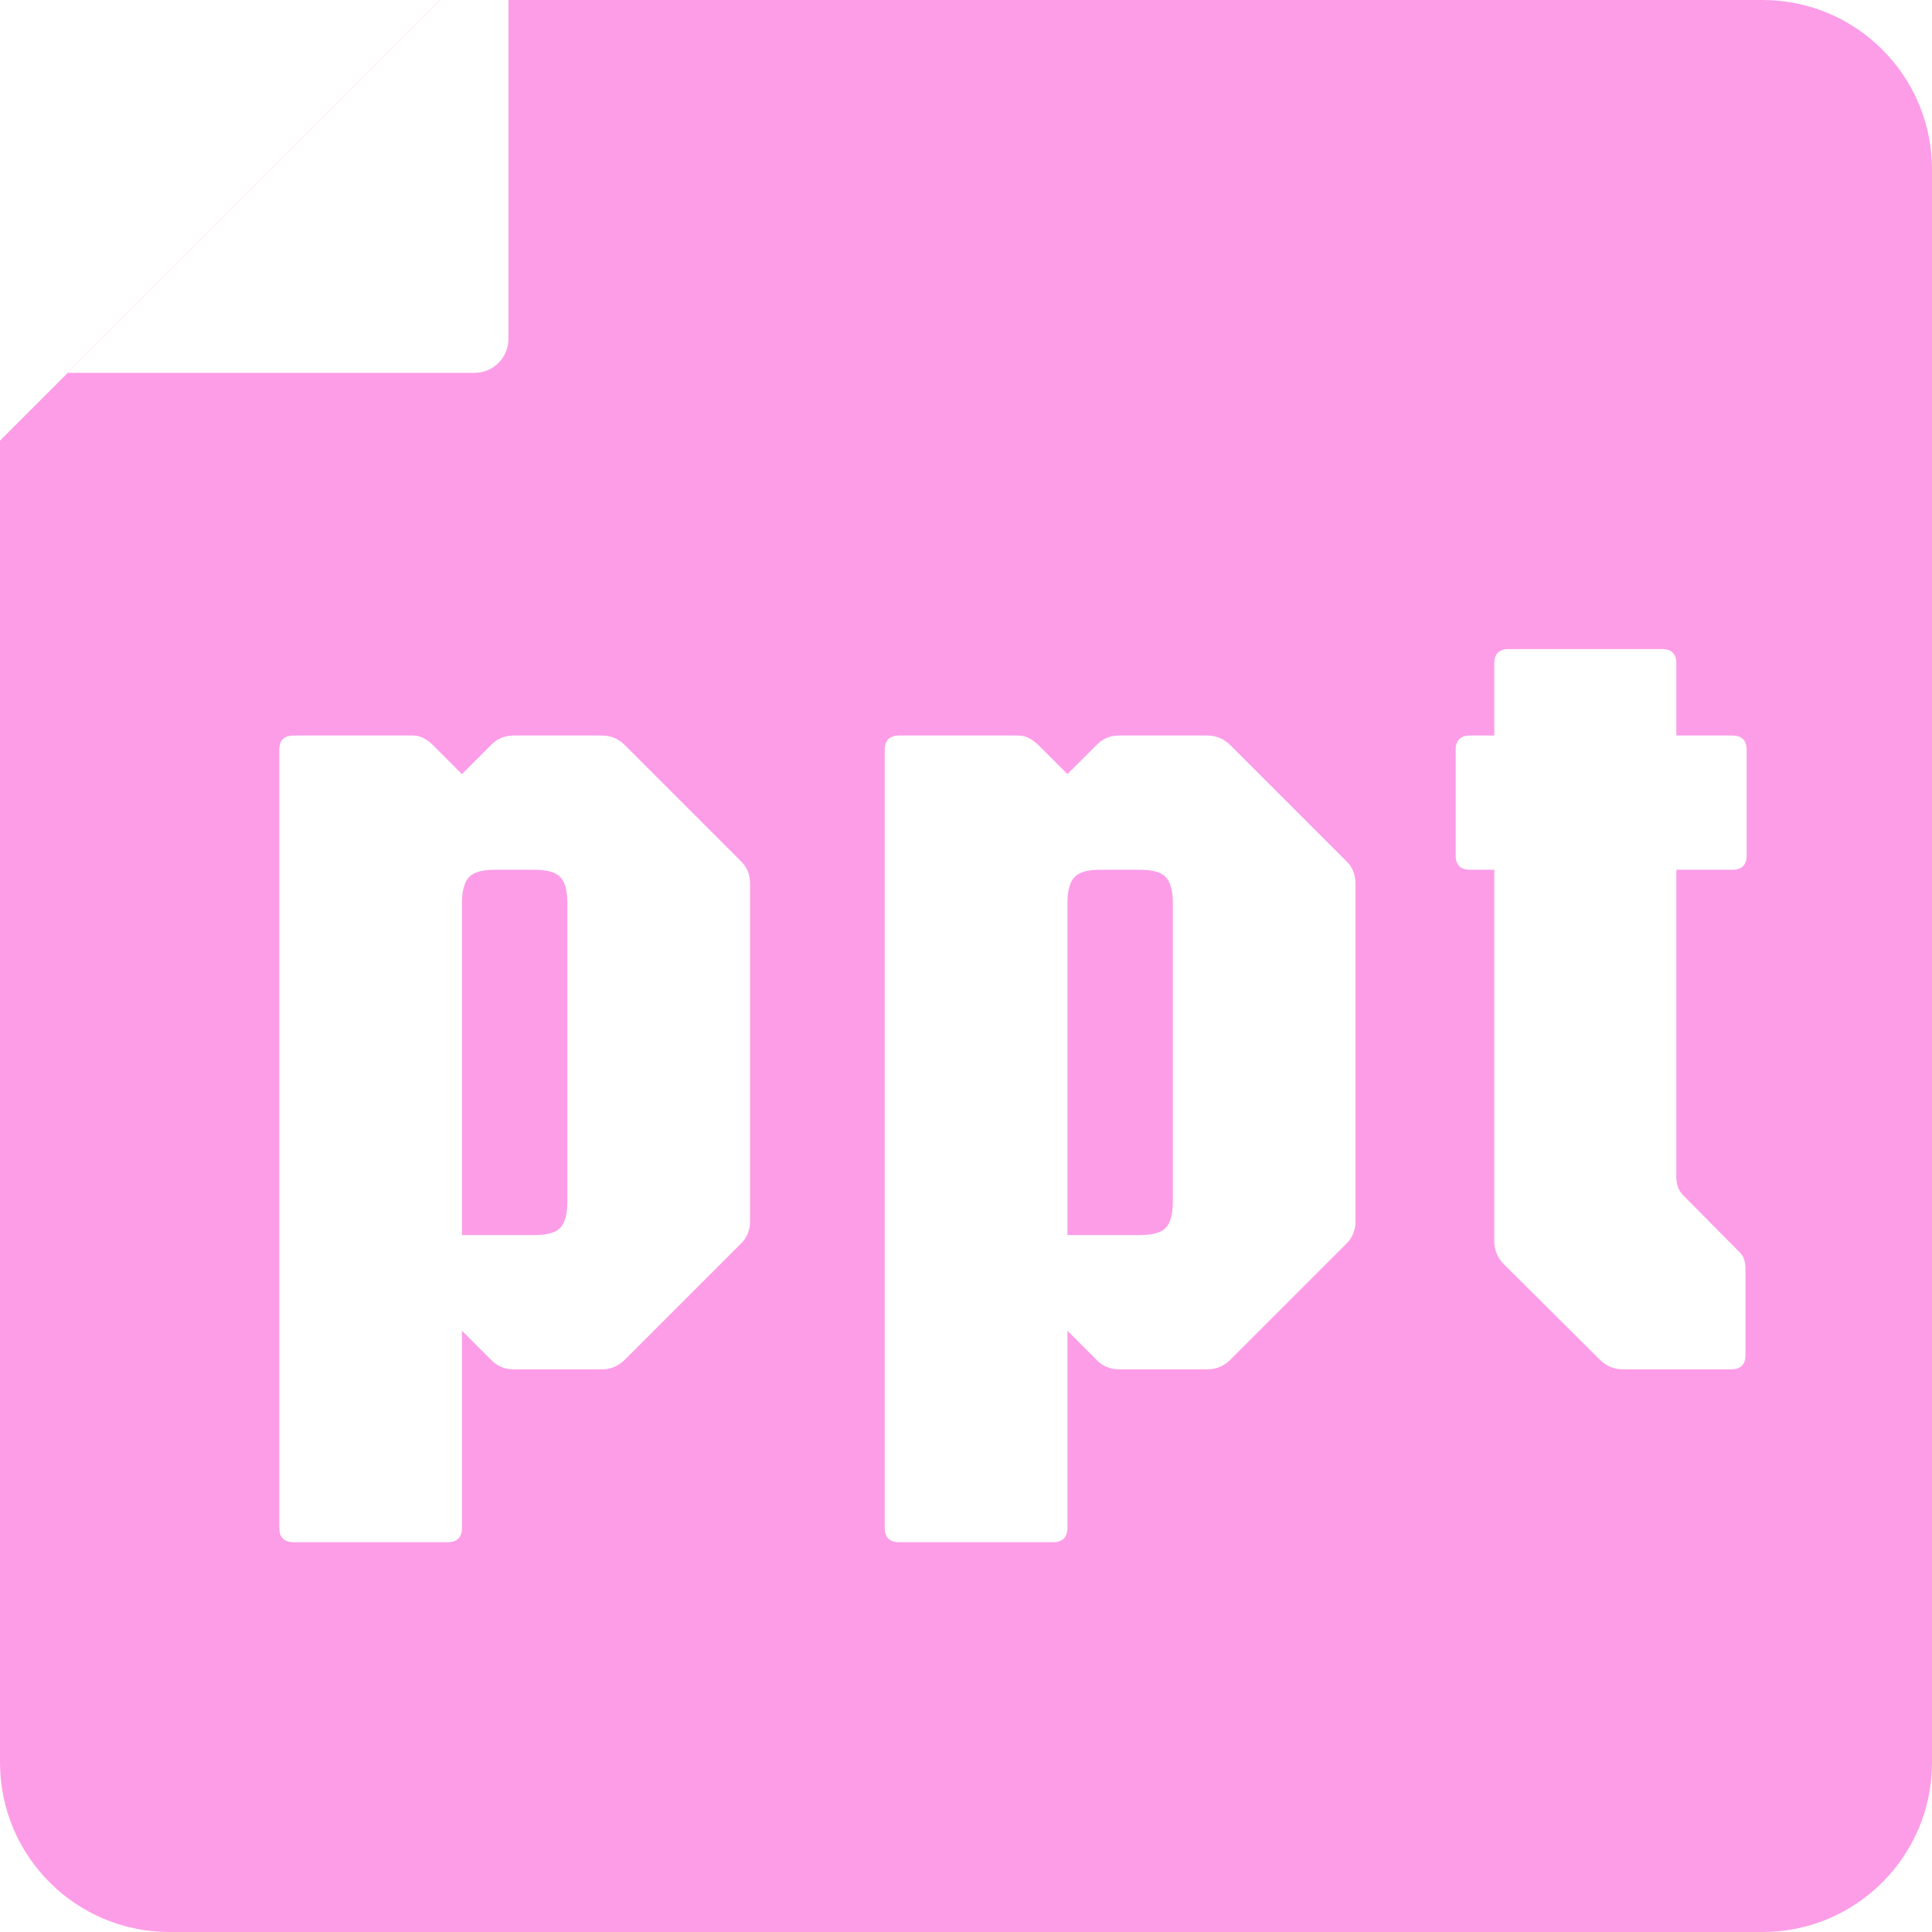 <svg width="285" height="285" fill="none" xmlns="http://www.w3.org/2000/svg">
  <g clip-path="url(#a)">
    <path d="M285 260c0 13.807-11.193 25-25 25H25c-13.807 0-25-11.193-25-25V65L65 0h195c13.807 0 25 11.193 25 25v235Z" fill="#FD9DE8"/>
    <g filter="url(#b)">
      <path d="M33.325 217.5c-1.417 0-2.125-.708-2.125-2.125v-114.75c0-1.417.708-2.125 2.125-2.125H50.92c1.02 0 2.012.482 2.975 1.445l4.25 4.25 4.25-4.25c.907-.963 2.04-1.445 3.4-1.445H78.8c1.303 0 2.437.482 3.4 1.445l17 17c.963.907 1.445 2.04 1.445 3.4v49.81c0 1.36-.482 2.493-1.445 3.4l-17 17c-.963.963-2.097 1.445-3.4 1.445H65.795c-1.36 0-2.493-.482-3.4-1.445l-4.25-4.25v29.07c0 1.417-.708 2.125-2.125 2.125H33.325Zm24.82-45.305h10.71c1.87 0 3.145-.368 3.825-1.105.68-.737 1.02-2.04 1.02-3.91v-43.86c0-1.87-.34-3.173-1.02-3.91-.68-.737-1.955-1.105-3.825-1.105h-5.95c-1.813 0-3.06.368-3.74 1.105-.68.737-1.02 2.04-1.02 3.91v48.875Zm64.496 45.305c-1.416 0-2.125-.708-2.125-2.125v-114.75c0-1.417.709-2.125 2.125-2.125h17.595c1.02 0 2.012.482 2.975 1.445l4.25 4.25 4.25-4.25c.907-.963 2.04-1.445 3.4-1.445h13.005c1.304 0 2.437.482 3.4 1.445l17 17c.964.907 1.445 2.04 1.445 3.4v49.81c0 1.36-.481 2.493-1.445 3.4l-17 17c-.963.963-2.096 1.445-3.4 1.445h-13.005c-1.36 0-2.493-.482-3.4-1.445l-4.25-4.25v29.07c0 1.417-.708 2.125-2.125 2.125h-22.695Zm24.82-45.305h10.71c1.87 0 3.145-.368 3.825-1.105.68-.737 1.02-2.04 1.02-3.91v-43.86c0-1.87-.34-3.173-1.02-3.91-.68-.737-1.955-1.105-3.825-1.105h-5.95c-1.813 0-3.06.368-3.74 1.105-.68.737-1.02 2.04-1.02 3.91v48.875ZM229.383 192c-1.304 0-2.437-.482-3.4-1.445l-14.195-14.11c-.907-.963-1.36-2.097-1.36-3.4v-54.74h-3.57c-1.417 0-2.125-.708-2.125-2.125v-15.555c0-1.417.708-2.125 2.125-2.125h3.57V87.875c0-1.417.708-2.125 2.125-2.125h22.61c1.416 0 2.125.708 2.125 2.125V98.5h8.245c1.416 0 2.125.708 2.125 2.125v15.555c0 1.417-.709 2.125-2.125 2.125h-8.245v45.39c0 1.077.34 1.955 1.02 2.635l8.33 8.415c.566.51.85 1.36.85 2.55v12.58c0 1.417-.709 2.125-2.125 2.125h-15.98Z" fill="#fff"/>
    </g>
    <g filter="url(#c)">
      <path d="M65 0v60c0 2.761-2.239 5-5 5H0L65 0Z" fill="#fff"/>
    </g>
  </g>
  <defs>
    <filter id="b" x="31.2" y="85.75" width="226.458" height="141.75" filterUnits="userSpaceOnUse" color-interpolation-filters="sRGB">
      <feFlood flood-opacity="0" result="BackgroundImageFix"/>
      <feColorMatrix in="SourceAlpha" values="0 0 0 0 0 0 0 0 0 0 0 0 0 0 0 0 0 0 127 0" result="hardAlpha"/>
      <feOffset dx="10" dy="10"/>
      <feComposite in2="hardAlpha" operator="out"/>
      <feColorMatrix values="0 0 0 0 1 0 0 0 0 0.388 0 0 0 0 0.961 0 0 0 1 0"/>
      <feBlend in2="BackgroundImageFix" result="effect1_dropShadow_17_28"/>
      <feBlend in="SourceGraphic" in2="effect1_dropShadow_17_28" result="shape"/>
    </filter>
    <filter id="c" x="0" y="-10" width="75" height="75" filterUnits="userSpaceOnUse" color-interpolation-filters="sRGB">
      <feFlood flood-opacity="0" result="BackgroundImageFix"/>
      <feColorMatrix in="SourceAlpha" values="0 0 0 0 0 0 0 0 0 0 0 0 0 0 0 0 0 0 127 0" result="hardAlpha"/>
      <feOffset dx="10" dy="-10"/>
      <feComposite in2="hardAlpha" operator="out"/>
      <feColorMatrix values="0 0 0 0 1 0 0 0 0 0.388 0 0 0 0 0.961 0 0 0 1 0"/>
      <feBlend in2="BackgroundImageFix" result="effect1_dropShadow_17_28"/>
      <feBlend in="SourceGraphic" in2="effect1_dropShadow_17_28" result="shape"/>
    </filter>
    <clipPath id="a">
      <path fill="#fff" d="M0 0h285v285H0z"/>
    </clipPath>
  </defs>
</svg>
